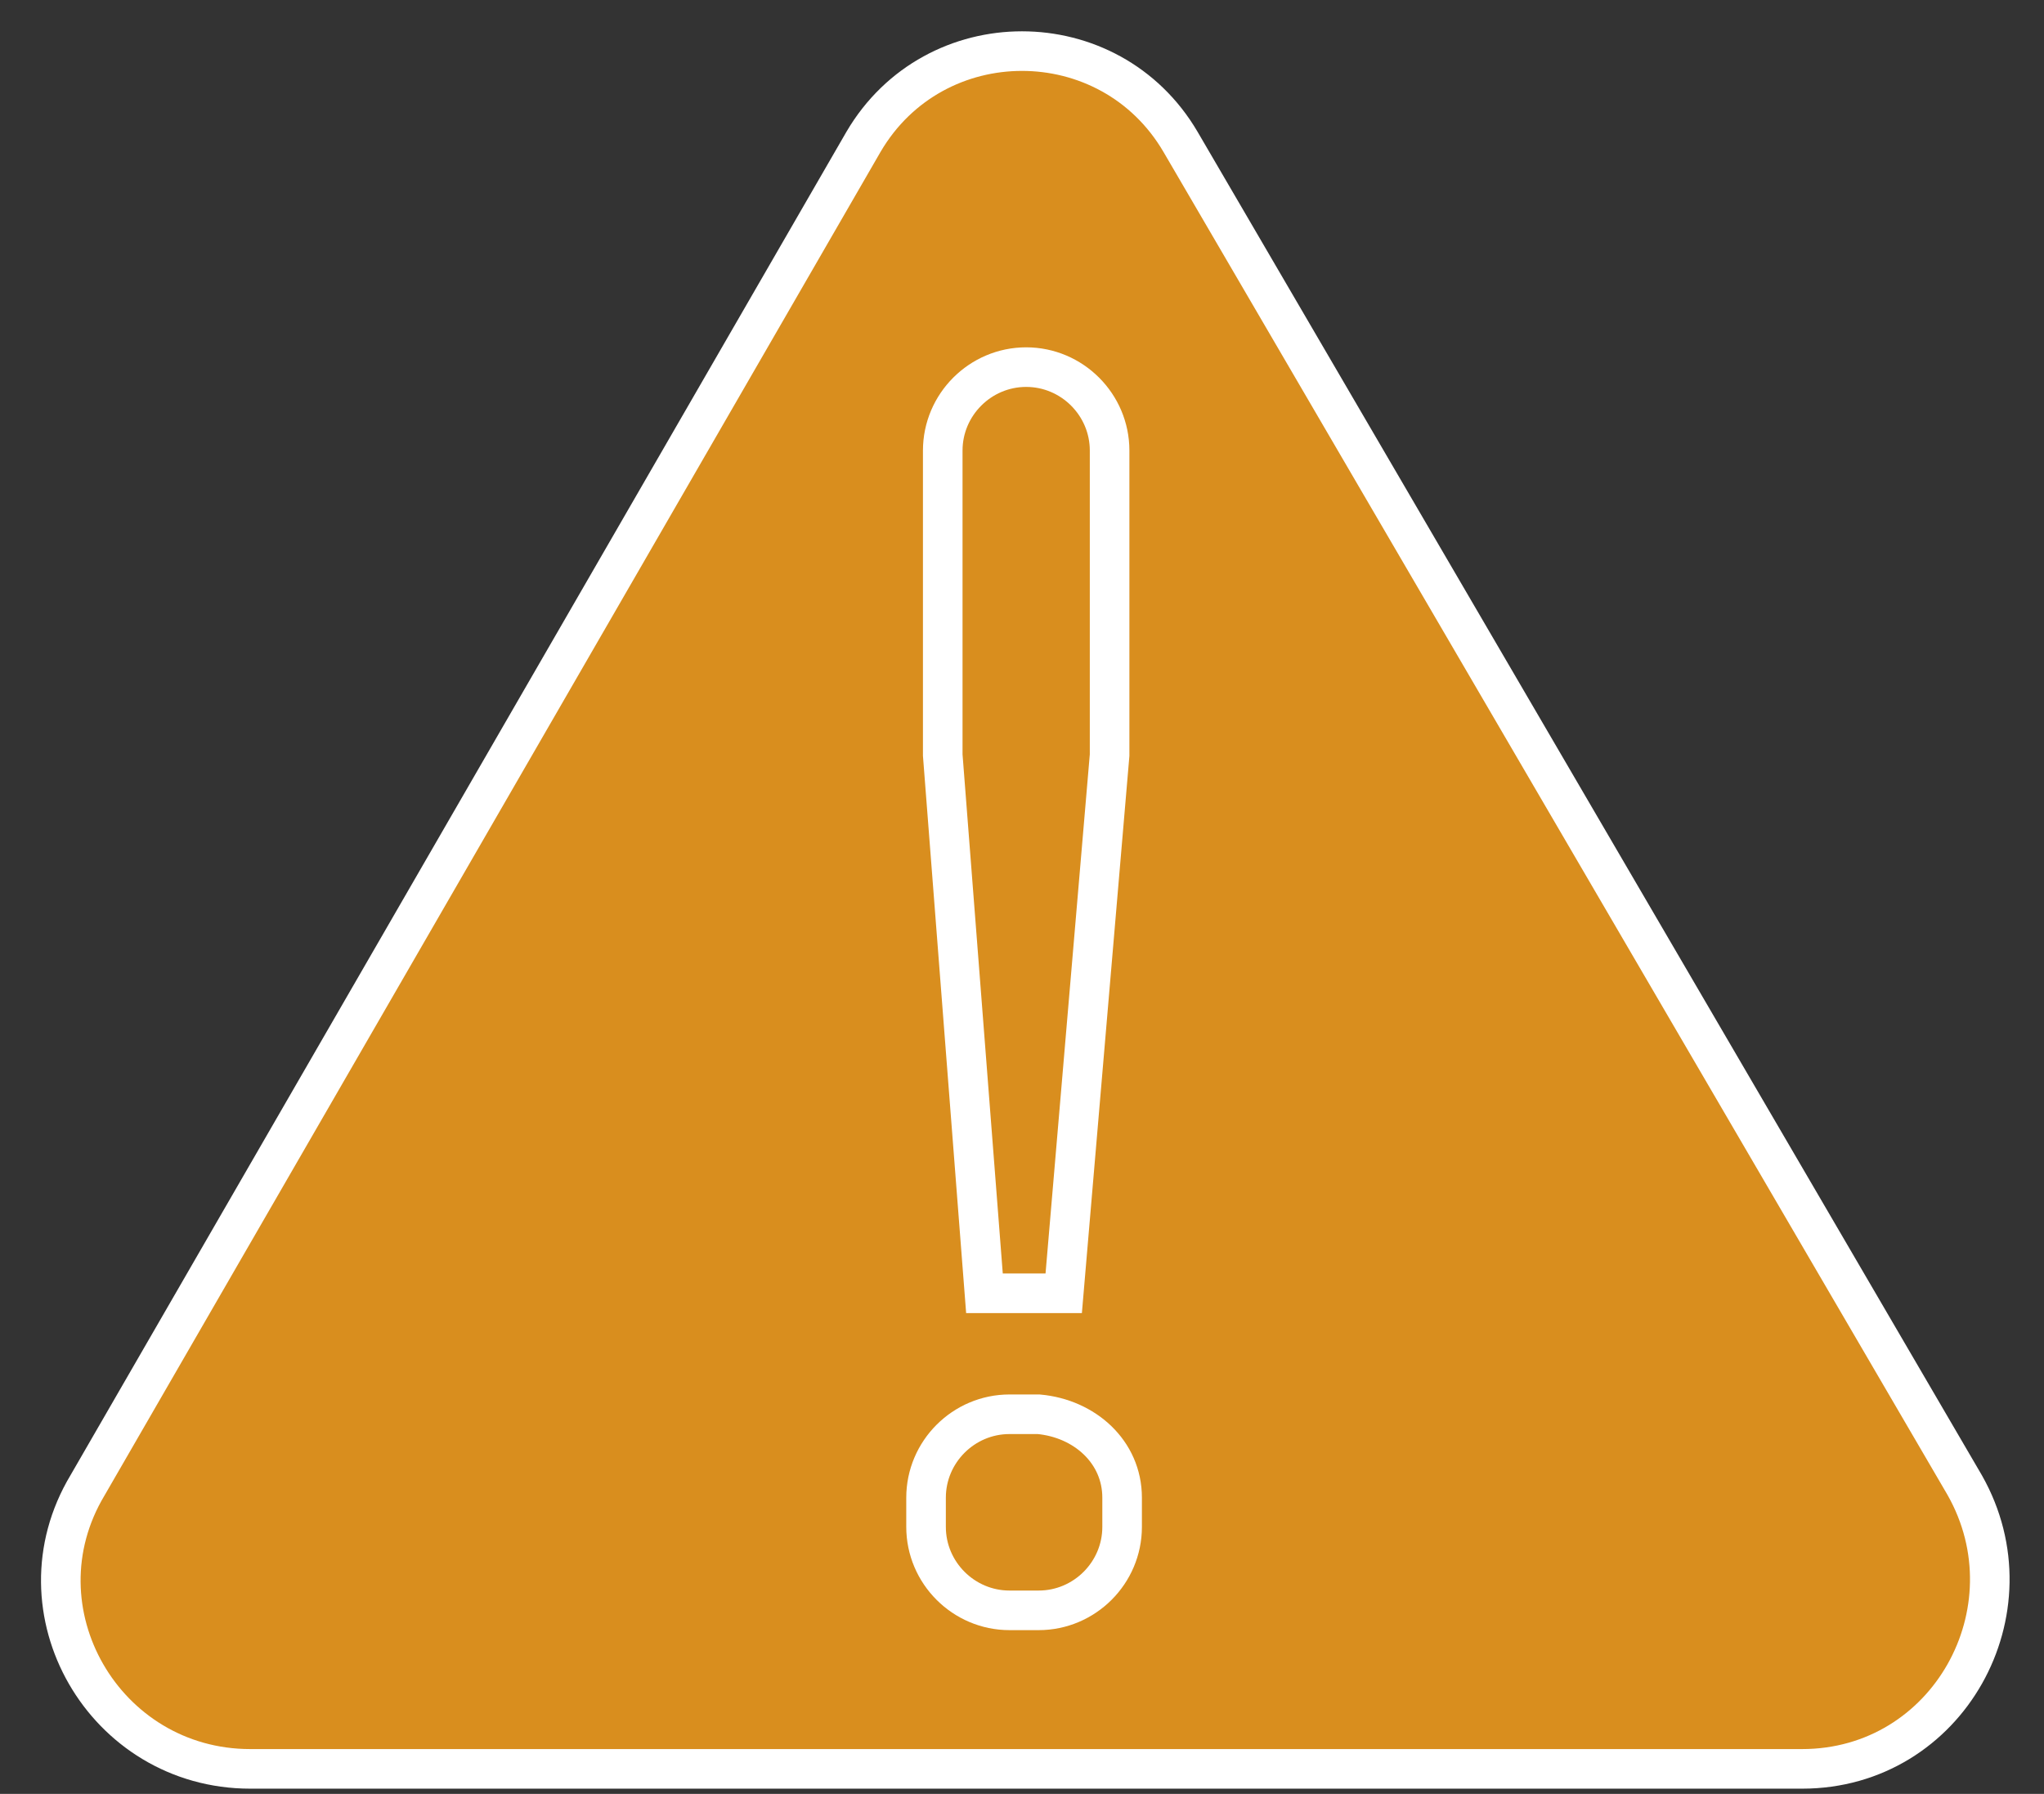 <svg width="49" height="43" viewBox="0 0 49 43" fill="none" xmlns="http://www.w3.org/2000/svg">
<rect x="0" y="0" width="49" height="43" fill="#333333" stroke="none"/>
<path d="M43.2 42.4H6C2.5 42.4 0.3 38.6 2.1 35.6L20.7 3.4C22.4 0.5 26.6 0.5 28.3 3.4L47.1 35.6C48.8 38.6 46.7 42.4 43.2 42.4Z" fill="#D98E1E" stroke="white" stroke-width="0.949" stroke-miterlimit="10"/>
<path d="M26.9 35.9V36.6C26.9 37.7 26 38.6 24.9 38.6H24.2C23.1 38.6 22.2 37.7 22.2 36.6V35.9C22.2 34.8 23.1 33.9 24.2 33.9H24.9C26 34 26.9 34.8 26.9 35.9ZM25.5 31H23.6L22.6 18.1C22.6 18 22.6 18 22.6 17.9V10.8C22.6 9.7 23.5 8.8 24.6 8.8C25.7 8.8 26.6 9.7 26.6 10.8V17.9C26.6 18 26.6 18 26.6 18.1L25.5 31Z" stroke="white" stroke-width="0.949" stroke-miterlimit="10"/>
</svg>
